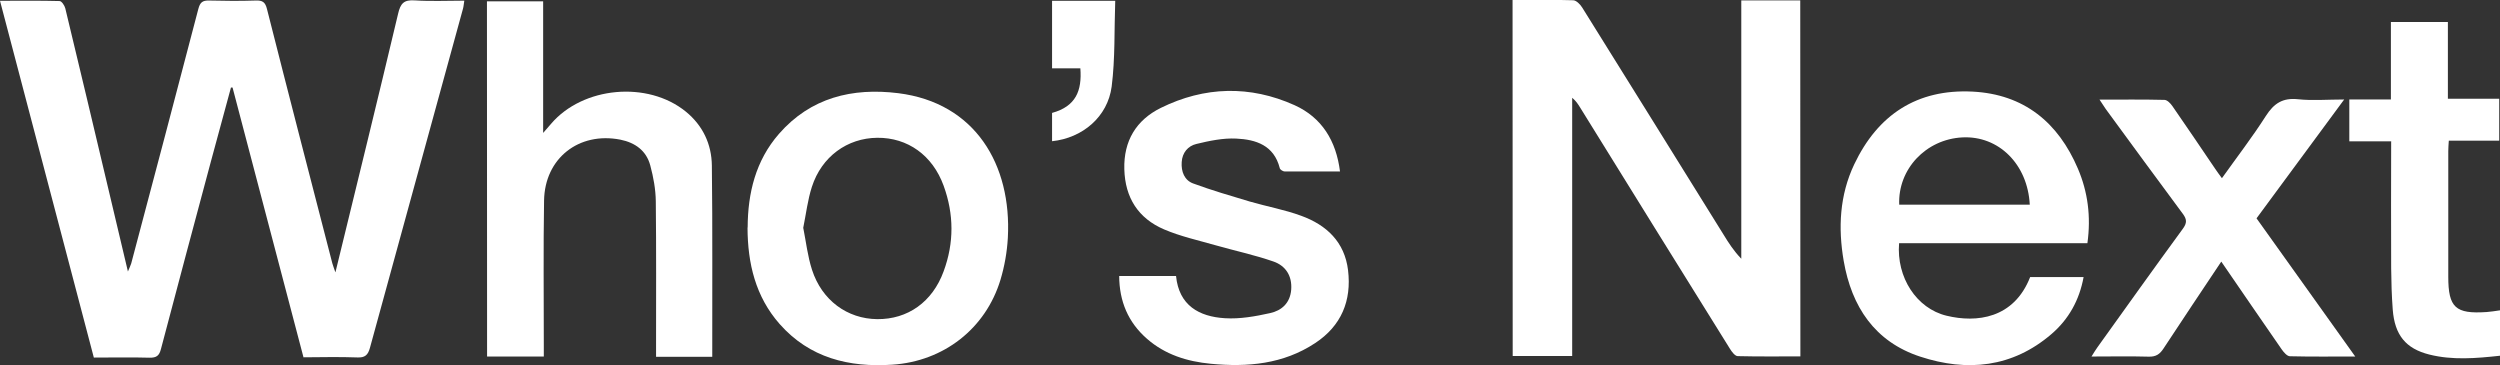 <?xml version="1.0" encoding="UTF-8"?><svg id="Calque_2" xmlns="http://www.w3.org/2000/svg" viewBox="0 0 189.96 27.75"><rect x="0" y="0" width="189.96" height="27.75" fill="#333333" stroke="none"/><defs><style>.cls-1{fill:#fff;}</style></defs><g id="Calque_1-2"><g><path class="cls-1" d="m25.49,20.68c1.63-6.68,3.22-13.15,4.76-19.64.18-.78.44-1.07,1.27-1.01,1.23.08,2.47.02,3.76.02-.04.24-.05.43-.1.61-2.36,8.59-4.72,17.18-7.07,25.77-.15.55-.38.76-.97.73-1.34-.05-2.67-.02-4.08-.01-1.8-6.85-3.6-13.68-5.39-20.5-.04,0-.08,0-.12,0-.51,1.88-1.02,3.76-1.53,5.64-1.27,4.74-2.54,9.48-3.79,14.23-.13.51-.34.67-.87.66-1.39-.04-2.77-.01-4.23-.01C4.76,18.14,2.39,9.14,0,.06c1.56,0,3.05-.02,4.53.02.15,0,.38.34.43.55,1.12,4.62,2.21,9.25,3.31,13.88.47,1.98.94,3.96,1.45,6.12.12-.29.2-.45.25-.61,1.71-6.45,3.42-12.89,5.1-19.34.13-.49.31-.65.8-.64,1.19.03,2.38.04,3.56,0,.52-.02.73.12.86.66,1.63,6.44,3.3,12.87,4.96,19.3.04.16.11.32.23.68Z"/><path class="cls-1" d="m114.92,0c1.58,0,3.09-.03,4.61.02.24,0,.54.31.69.55,3.59,5.75,7.17,11.51,10.75,17.27.38.62.77,1.23,1.34,1.82,0-3.25,0-6.5,0-9.75,0-3.28,0-6.55,0-9.88,1.51,0,2.97,0,4.48,0,0,8.98,0,17.97.01,27.05-1.59,0-3.18.02-4.76-.02-.21,0-.46-.34-.6-.57-3.8-6.1-7.59-12.2-11.37-18.31-.16-.26-.32-.51-.61-.75,0,6.52,0,13.05,0,19.62-1.56,0-3.01,0-4.52,0,0-8.98,0-17.97-.01-27.05Z"/><path class="cls-1" d="m54.11,27.11c-1.39,0-2.78,0-4.26,0v-.82c0-3.66.02-7.32-.02-10.98-.01-.92-.18-1.85-.42-2.74-.3-1.12-1.14-1.73-2.28-1.96-3.14-.61-5.74,1.41-5.79,4.63-.06,3.63-.02,7.27-.02,10.9,0,.3,0,.6,0,.95-1.46,0-2.86,0-4.31,0,0-8.98,0-17.95-.01-26.99,1.38,0,2.78,0,4.27,0,0,3.24,0,6.51,0,10,.3-.34.45-.51.6-.69,2.41-2.83,7.34-3.29,10.24-.93,1.29,1.05,1.96,2.47,1.98,4.1.06,4.81.02,9.63.03,14.53Z"/><path class="cls-1" d="m158.61,18.48c-4.83,0-9.57,0-14.31,0-.21,2.59,1.32,4.96,3.61,5.51,2.27.55,5.11.23,6.35-2.94,1.33,0,2.66,0,4.06,0-.32,1.76-1.14,3.22-2.45,4.34-2.96,2.54-6.4,2.88-9.96,1.71-3.46-1.13-5.22-3.8-5.82-7.28-.43-2.51-.31-4.99.8-7.33,1.79-3.77,4.77-5.74,8.99-5.53,3.91.2,6.51,2.34,8.01,5.86.75,1.76,1,3.63.72,5.65Zm-4.38-2.93c-.16-3.08-2.37-5.25-5.12-5.11-2.77.14-4.91,2.41-4.8,5.11,3.29,0,6.59,0,9.92,0Z"/><path class="cls-1" d="m56.81,17.29c.01-2.61.6-5.08,2.38-7.12,2.41-2.76,5.58-3.52,9.06-3.09,5.85.73,8.63,5.43,8.33,10.99-.06,1.07-.25,2.16-.56,3.19-1.13,3.72-4.32,6.19-8.21,6.45-3.3.22-6.29-.51-8.57-3.09-1.83-2.08-2.43-4.59-2.44-7.33Zm4.23.05c.21,1.06.33,2.14.66,3.16.75,2.32,2.68,3.73,4.96,3.75,2.31.02,4.19-1.3,5.04-3.63.8-2.16.79-4.34,0-6.51-.84-2.31-2.73-3.66-5.04-3.64-2.28.02-4.23,1.43-4.97,3.73-.32.99-.44,2.05-.66,3.13Z"/><path class="cls-1" d="m101.82,13.03c-1.43,0-2.81,0-4.2,0-.13,0-.36-.14-.38-.26-.44-1.73-1.81-2.17-3.3-2.24-1.01-.05-2.05.17-3.04.41-.63.15-1.07.66-1.11,1.38-.05.72.21,1.38.87,1.62,1.41.52,2.85.94,4.29,1.37,1.3.38,2.66.62,3.93,1.09,1.92.7,3.29,1.99,3.55,4.13.28,2.32-.51,4.23-2.5,5.54-2.42,1.6-5.14,1.84-7.93,1.57-1.79-.17-3.47-.69-4.85-1.9-1.43-1.25-2.1-2.84-2.11-4.77,1.46,0,2.86,0,4.32,0,.22,2.24,1.75,3.09,3.72,3.21,1.13.07,2.31-.14,3.43-.39.87-.19,1.52-.76,1.6-1.78.08-1.06-.43-1.82-1.35-2.14-1.44-.5-2.95-.82-4.42-1.24-1.3-.37-2.65-.67-3.89-1.2-1.96-.84-2.96-2.4-3.02-4.57-.06-2.16.91-3.74,2.77-4.66,3.32-1.64,6.78-1.73,10.16-.21,2.08.94,3.17,2.71,3.46,5.05Z"/><path class="cls-1" d="m168.78,19.88c-1.51,2.27-2.96,4.42-4.38,6.59-.29.45-.59.65-1.15.63-1.41-.04-2.81-.01-4.33-.01.19-.3.31-.51.45-.7,2.16-3.01,4.31-6.03,6.5-9.02.31-.43.3-.7,0-1.11-1.97-2.65-3.92-5.32-5.87-7.98-.14-.2-.27-.4-.47-.71,1.72,0,3.33-.02,4.93.02.21,0,.46.26.6.46,1.09,1.57,2.16,3.16,3.24,4.75.15.23.32.45.53.74,1.14-1.6,2.31-3.12,3.34-4.73.61-.95,1.27-1.39,2.43-1.27,1.11.12,2.25.02,3.52.02-2.27,3.08-4.45,6.03-6.66,9.03,2.47,3.46,4.94,6.92,7.5,10.5-1.75,0-3.36.02-4.96-.02-.22,0-.48-.31-.64-.54-1.51-2.17-3-4.36-4.57-6.64Z"/><path class="cls-1" d="m181.68,10.74c-1.1,0-2.11,0-3.17,0v-3.18c1.01,0,2.04,0,3.16,0,0-2,0-3.92,0-5.89h4.33c0,1.92,0,3.84,0,5.83,1.34,0,2.59,0,3.9,0v3.19c-1.26,0-2.51,0-3.83,0-.02.31-.04.56-.04.8,0,3.18,0,6.36,0,9.54,0,2.34.55,2.84,2.91,2.68.3-.02.6-.07,1.02-.13,0,.6,0,1.17,0,1.73v1.72c-1.83.2-3.61.35-5.37-.09-1.79-.45-2.63-1.48-2.78-3.41-.08-1.05-.11-2.12-.12-3.17-.02-3.18,0-6.36,0-9.64Z"/><path class="cls-1" d="m79.94.06c1.59,0,3.12,0,4.8,0-.08,2.2,0,4.38-.27,6.51-.3,2.31-2.22,3.92-4.53,4.16,0-.72,0-1.43,0-2.15,1.81-.5,2.28-1.68,2.15-3.39-.69,0-1.39,0-2.15,0,0-1.73,0-3.4,0-5.12Z"/></g></g></svg>
